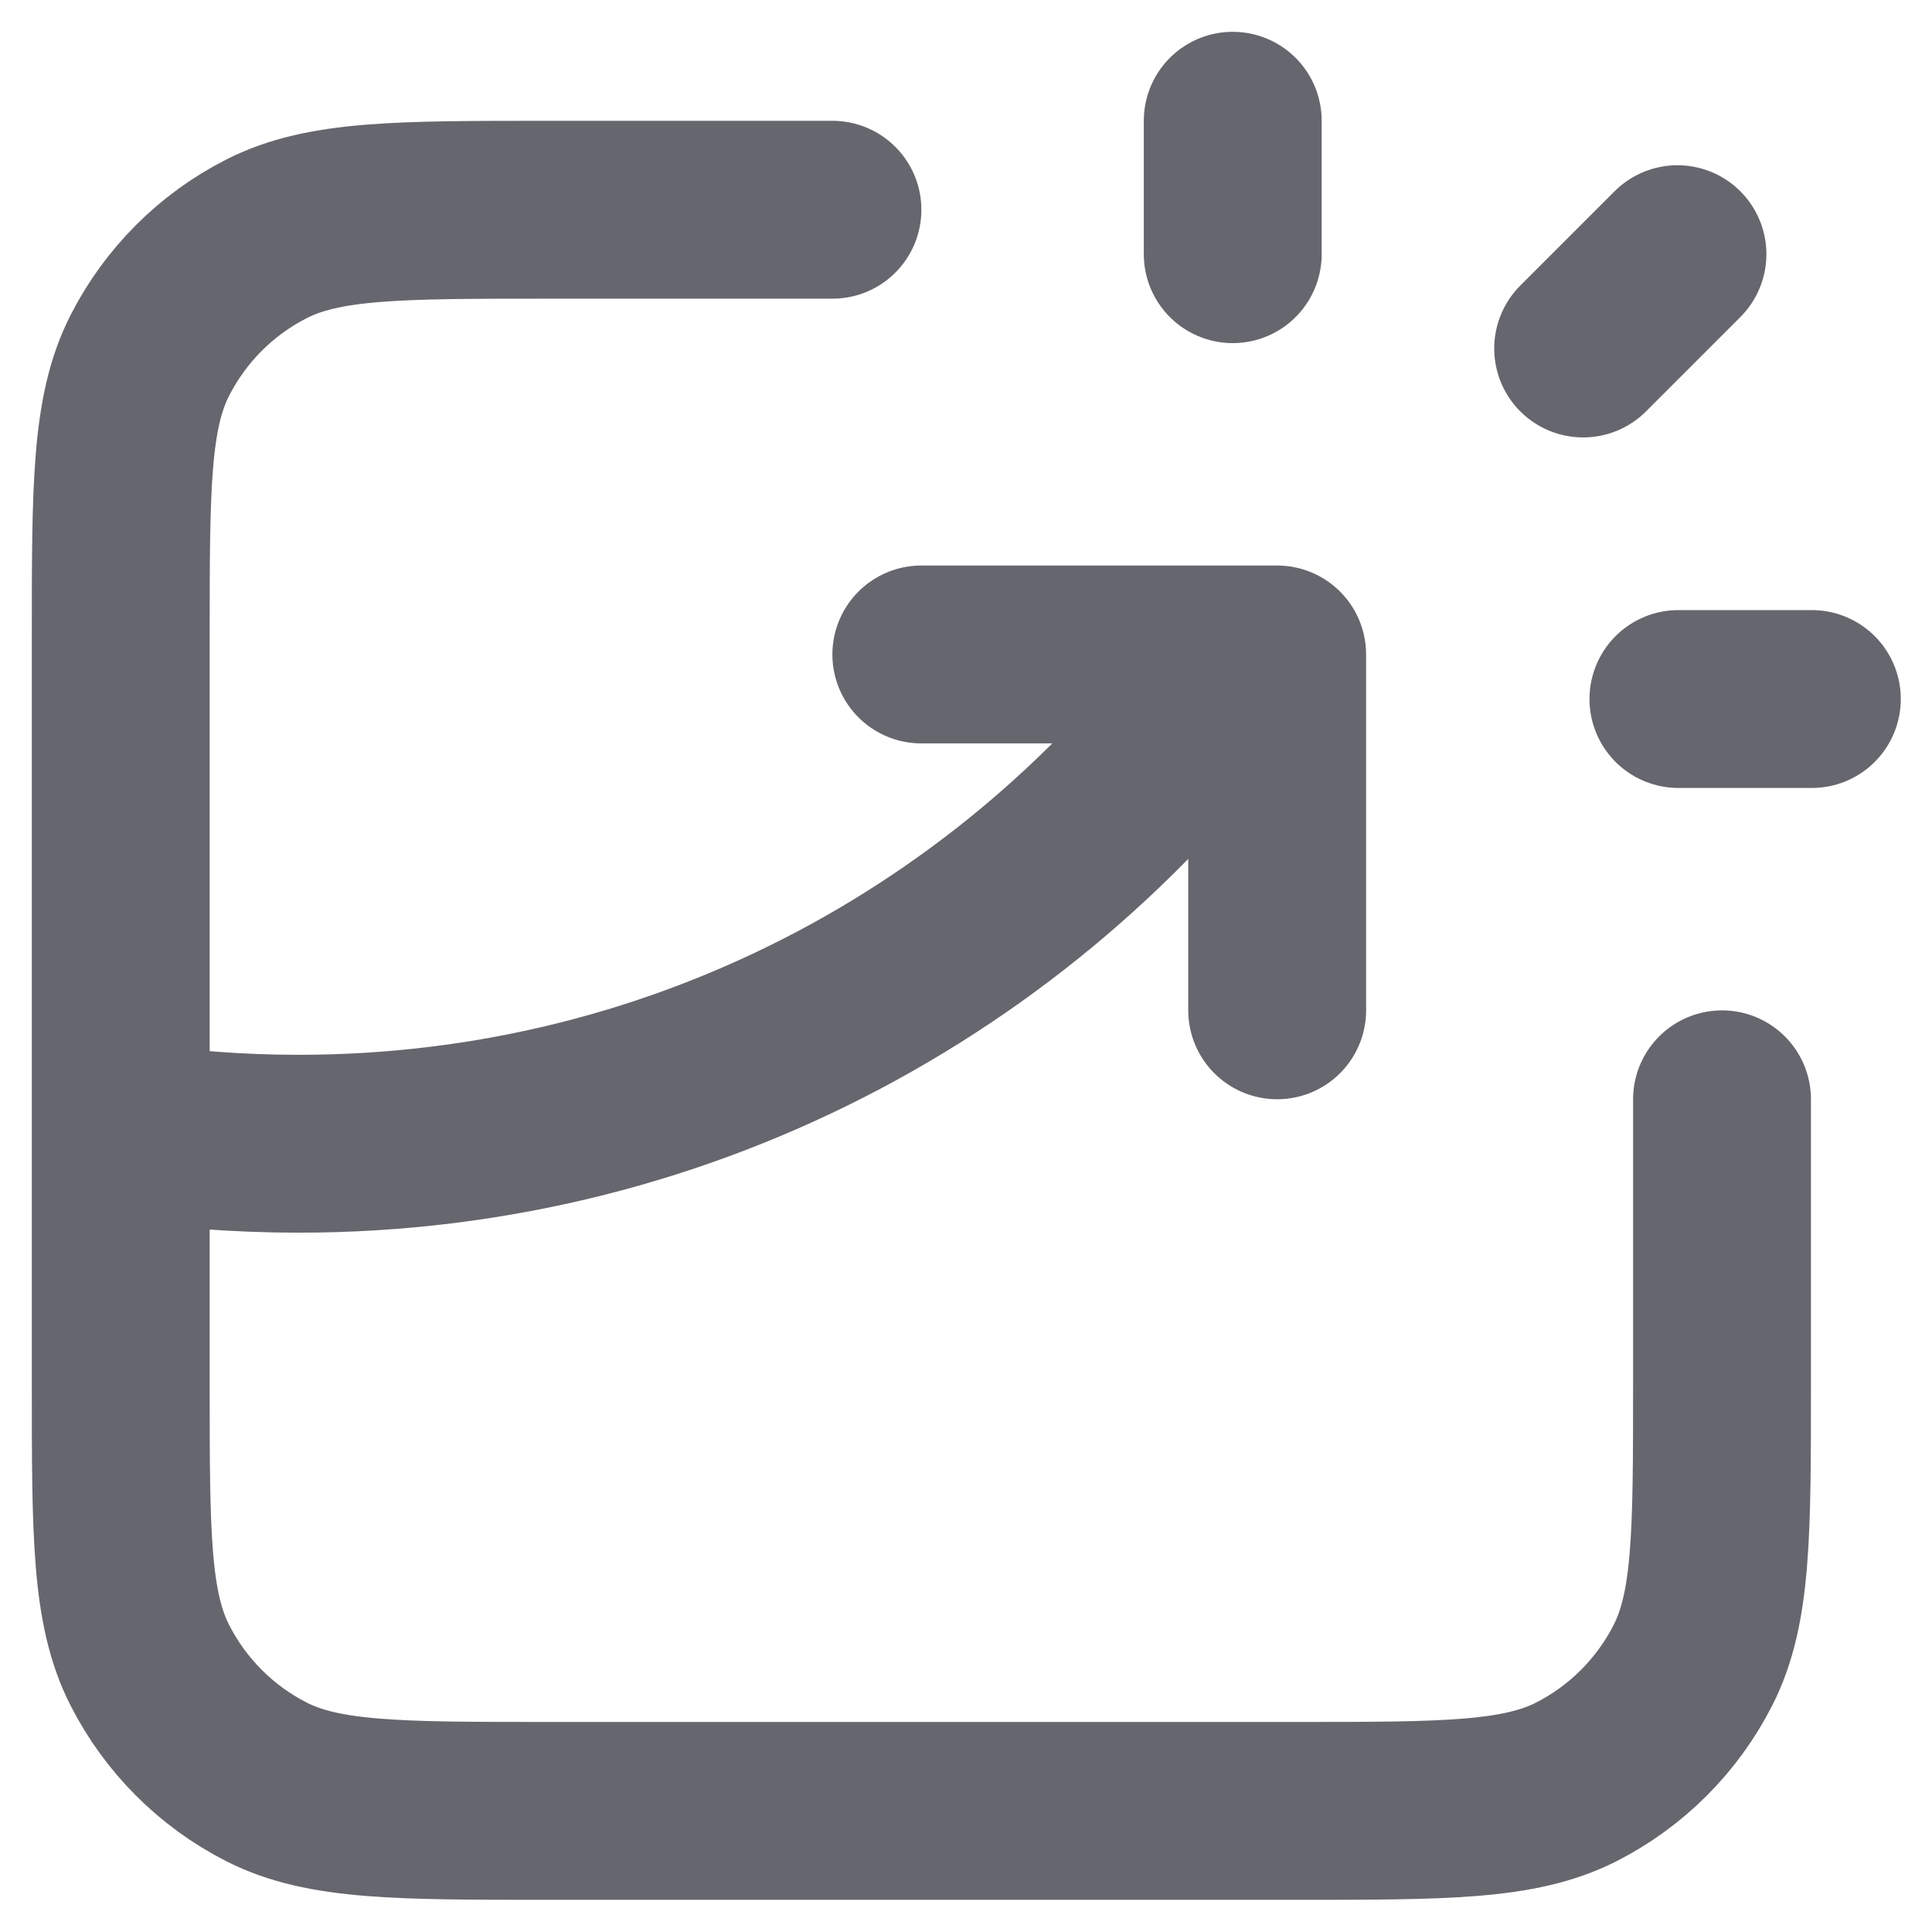 <?xml version="1.0" encoding="utf-8"?>
<svg xmlns="http://www.w3.org/2000/svg" fill="none" height="100%" overflow="visible" preserveAspectRatio="none" style="display: block;" viewBox="0 0 16 16" width="100%">
<path d="M6.894 1.737H4.536C3.298 1.737 2.68 1.737 2.207 1.978C1.791 2.189 1.453 2.528 1.241 2.943C1 3.416 1 4.035 1 5.273V11.461C1 12.699 1 13.318 1.241 13.791C1.453 14.207 1.791 14.545 2.207 14.757C2.68 14.997 3.298 14.997 4.536 14.997H10.725C11.962 14.997 12.581 14.997 13.054 14.757C13.47 14.545 13.808 14.207 14.02 13.791C14.261 13.318 14.261 12.699 14.261 11.461V9.104M7.63 5.42H10.577V8.367M10.209 2.105V1M13.111 2.886L13.892 2.105M13.9 5.789H15.005M1 9.359C1.48 9.434 1.972 9.472 2.473 9.472C5.705 9.472 8.563 7.872 10.297 5.42" id="Icon" stroke="#66666E" stroke-linecap="round" stroke-linejoin="round" stroke-width="1.473"/>
</svg>